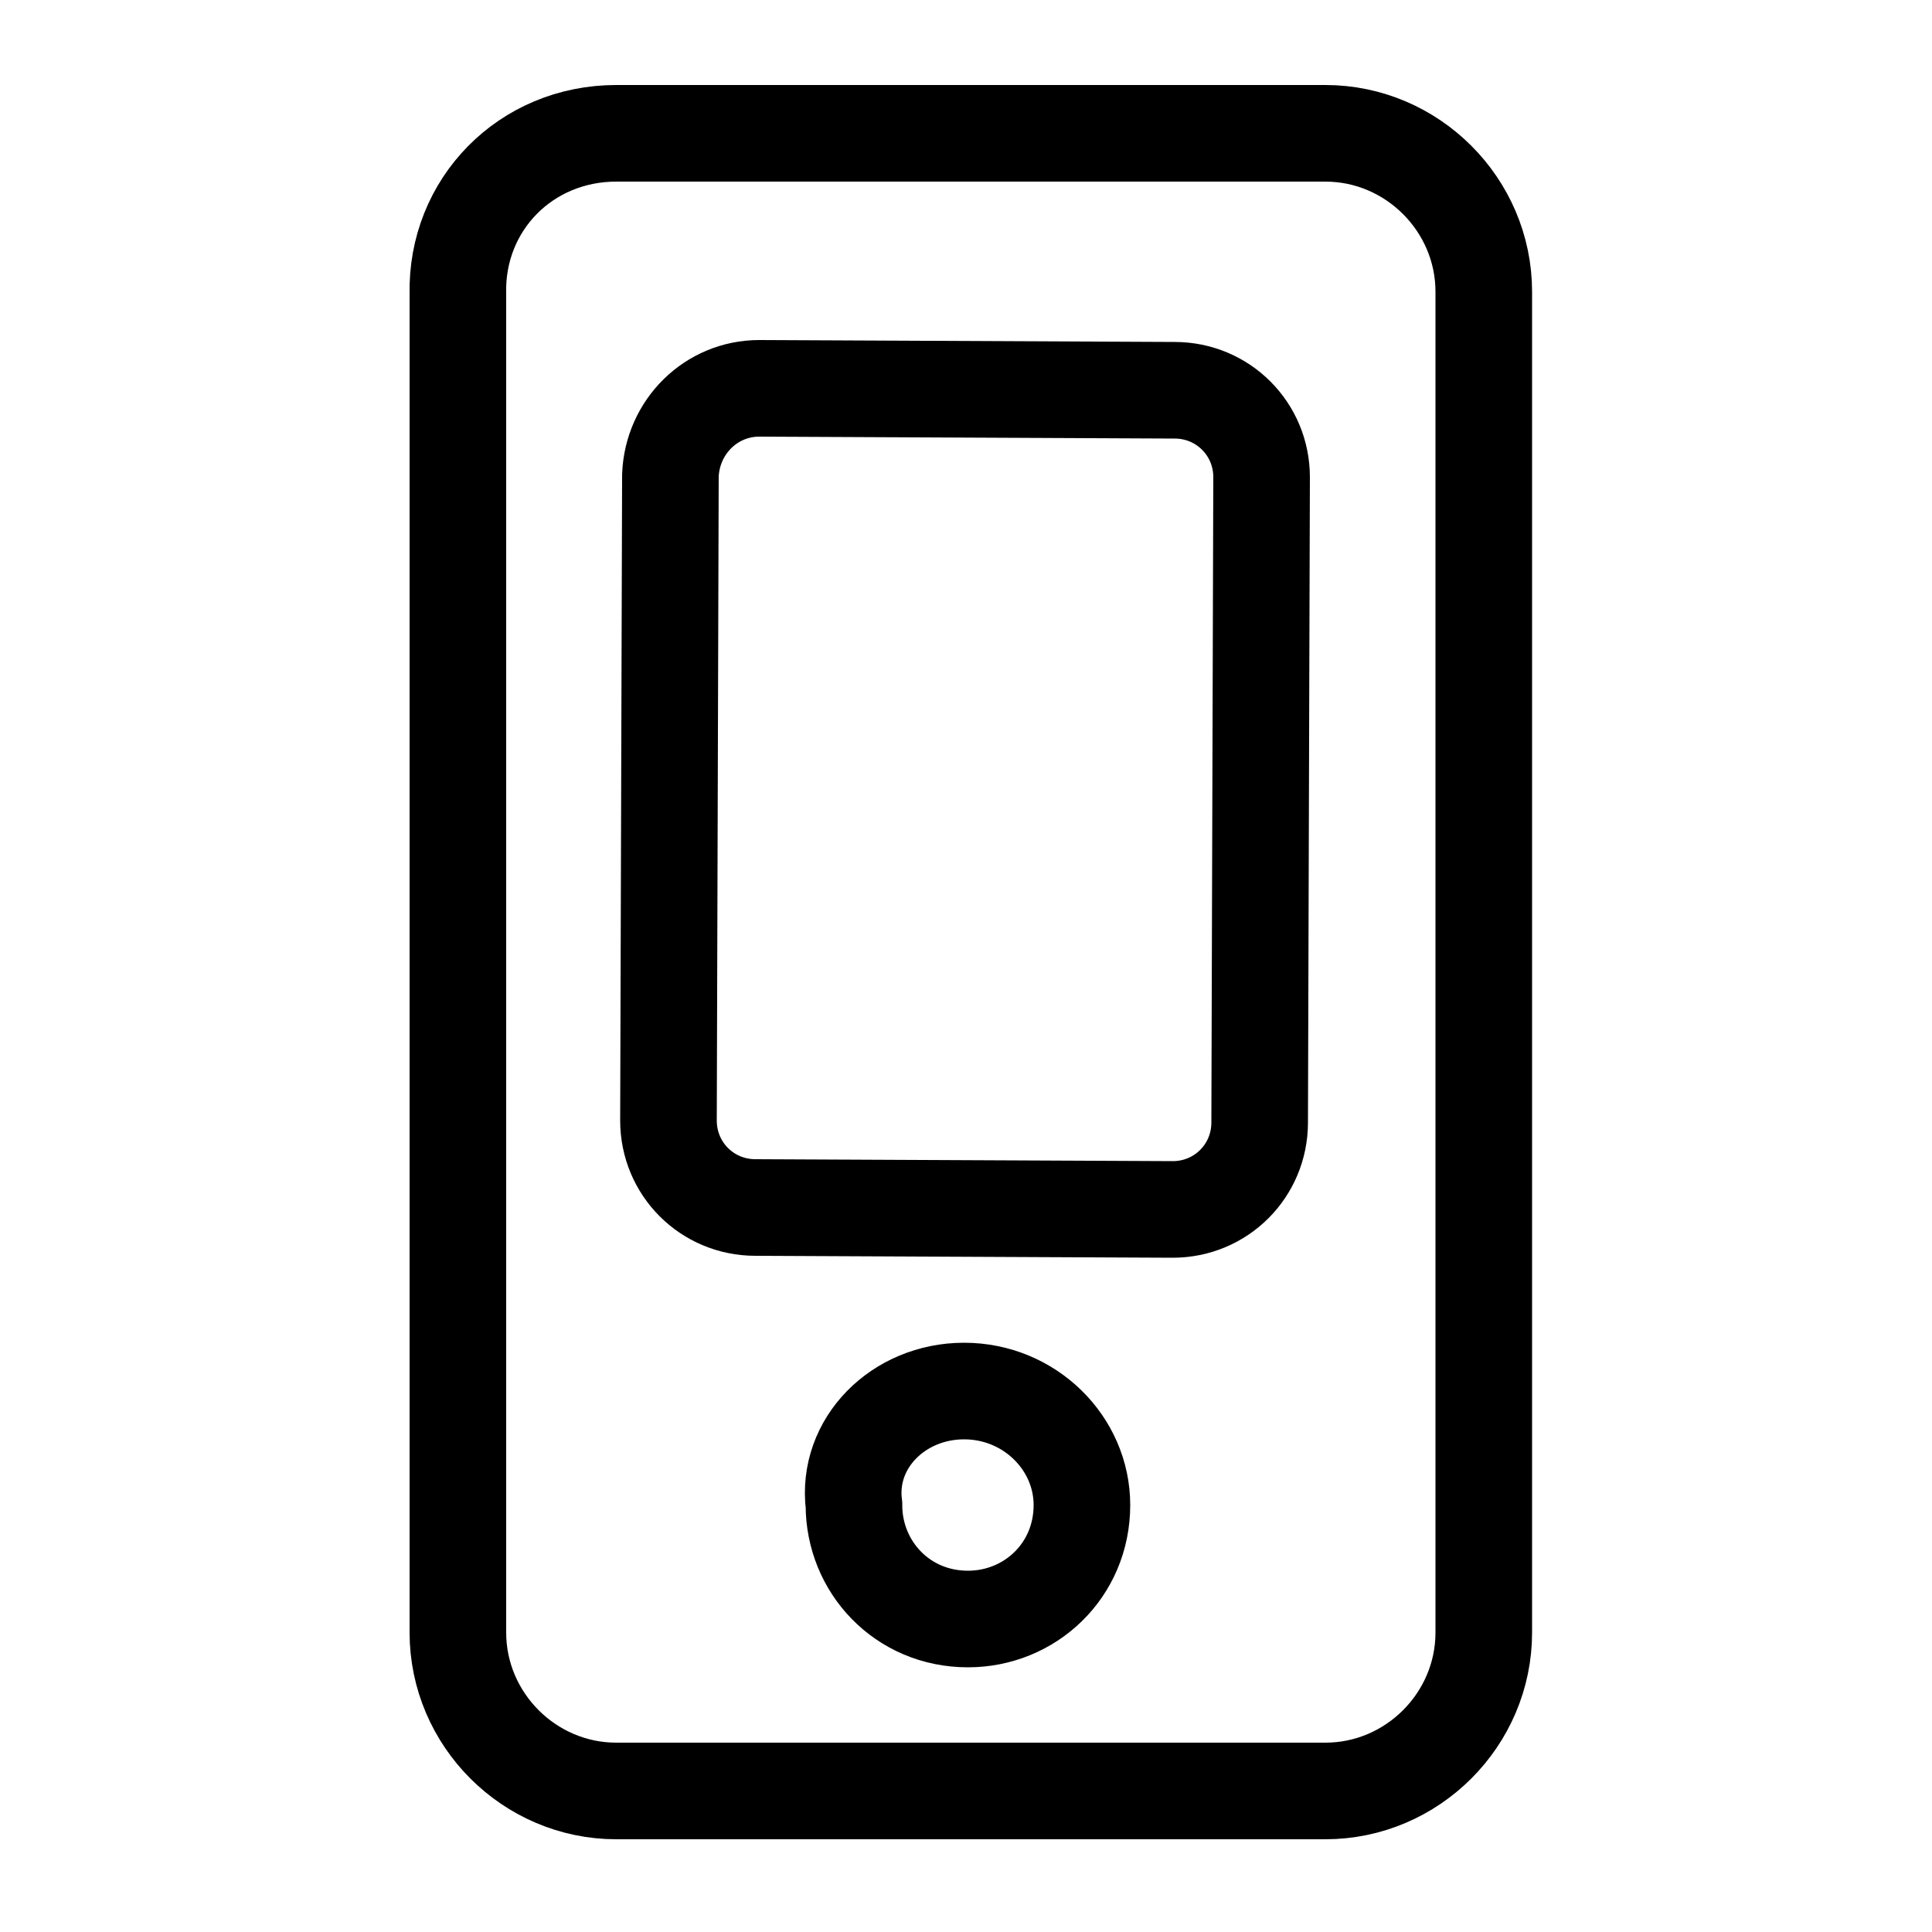 <svg xmlns="http://www.w3.org/2000/svg" xmlns:xlink="http://www.w3.org/1999/xlink" id="Capa_1" x="0" y="0" enable-background="new 0 0 100 100" version="1.1" viewBox="0 0 100 100" xml:space="preserve"><style type="text/css">.st0{fill:none;stroke:#000;stroke-width:5;stroke-miterlimit:10}</style><title>iconos</title><path d="M31.9,6.9h36.7c4.5,0,8.2,3.7,8.2,8.2v69.4c0,4.5-3.7,8.2-8.2,8.2H31.9c-4.5,0-8.2-3.7-8.2-8.2V15.2	C23.6,10.6,27.2,6.9,31.9,6.9z" class="st0"/><path d="M39.3,20.1l21.5,0.1c2.5,0,4.5,2,4.5,4.5l-0.1,33.4c0,2.5-2,4.5-4.5,4.5l-21.6-0.1c-2.5,0-4.5-2-4.5-4.5	l0.1-33.4C34.8,22.1,36.8,20.1,39.3,20.1z" class="st0"/><path d="M49.9,72L49.9,72c3.4,0,6.1,2.7,6.1,5.9l0,0c0,3.4-2.7,5.9-5.9,5.9l0,0c-3.4,0-5.9-2.7-5.9-5.9l0,0	C43.8,74.7,46.5,72,49.9,72z" class="st0"/></svg>